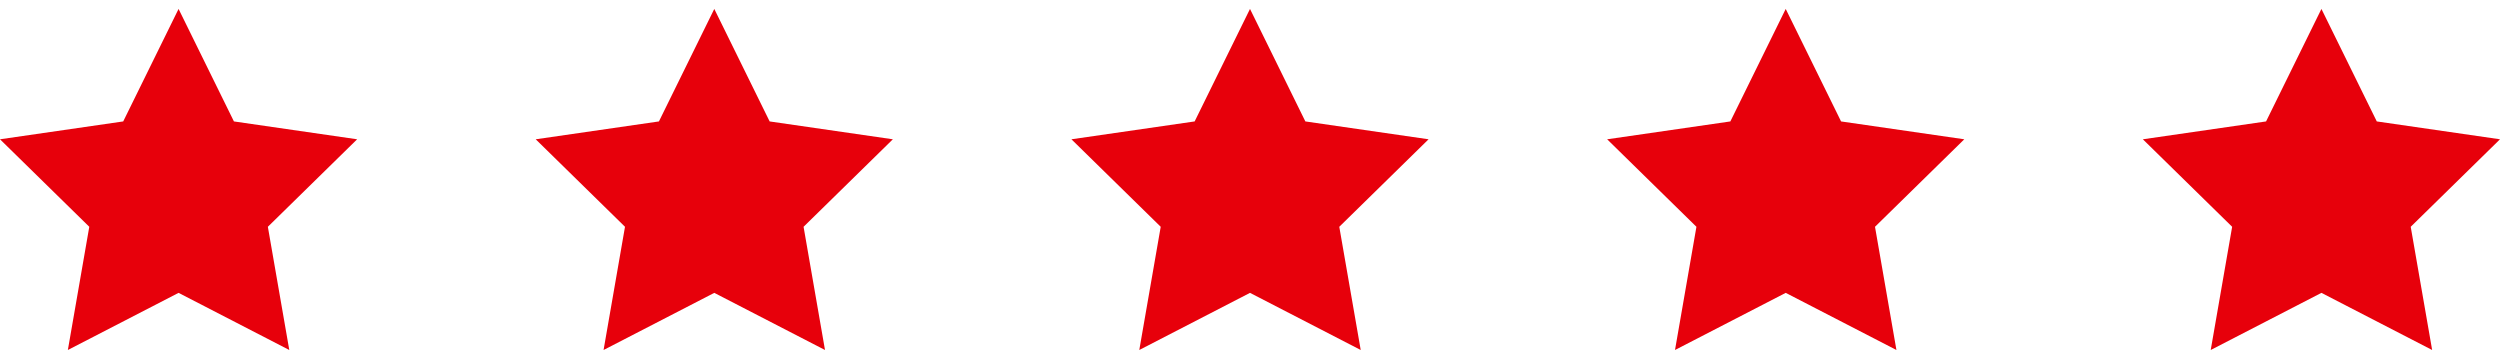 <?xml version="1.0" encoding="UTF-8"?>
<svg id="Layer_1" xmlns="http://www.w3.org/2000/svg" version="1.1" viewBox="0 0 140 20">
  <!-- Generator: Adobe Illustrator 30.0.0, SVG Export Plug-In . SVG Version: 2.1.1 Build 123)  -->
  <defs>
    <style>
      .st0 {
        fill: #e7000b;
      }
    </style>
  </defs>
  <path class="st0" d="M10,.5l3.1,6.3,6.9,1-5,4.9,1.2,6.9-6.2-3.2-6.2,3.2,1.2-6.9L0,7.8l6.9-1L10,.5Z"/>
  <path class="st0" d="M40,.5l3.1,6.3,6.9,1-5,4.9,1.2,6.9-6.2-3.2-6.2,3.2,1.2-6.9-5-4.9,6.9-1s3.1-6.3,3.1-6.3Z"/>
  <path class="st0" d="M70,.5l3.1,6.3,6.9,1-5,4.9,1.2,6.9-6.2-3.2-6.2,3.2,1.2-6.9-5-4.9,6.9-1s3.1-6.3,3.1-6.3Z"/>
  <path class="st0" d="M100,.5l3.1,6.3,6.9,1-5,4.9,1.2,6.9-6.2-3.2-6.2,3.2,1.2-6.9-5-4.9,6.9-1s3.1-6.3,3.1-6.3Z"/>
  <path class="st0" d="M130,.5l3.1,6.3,6.9,1-5,4.9,1.2,6.9-6.2-3.2-6.2,3.2,1.2-6.9-5-4.9,6.9-1s3.1-6.3,3.1-6.3Z"/>
</svg>